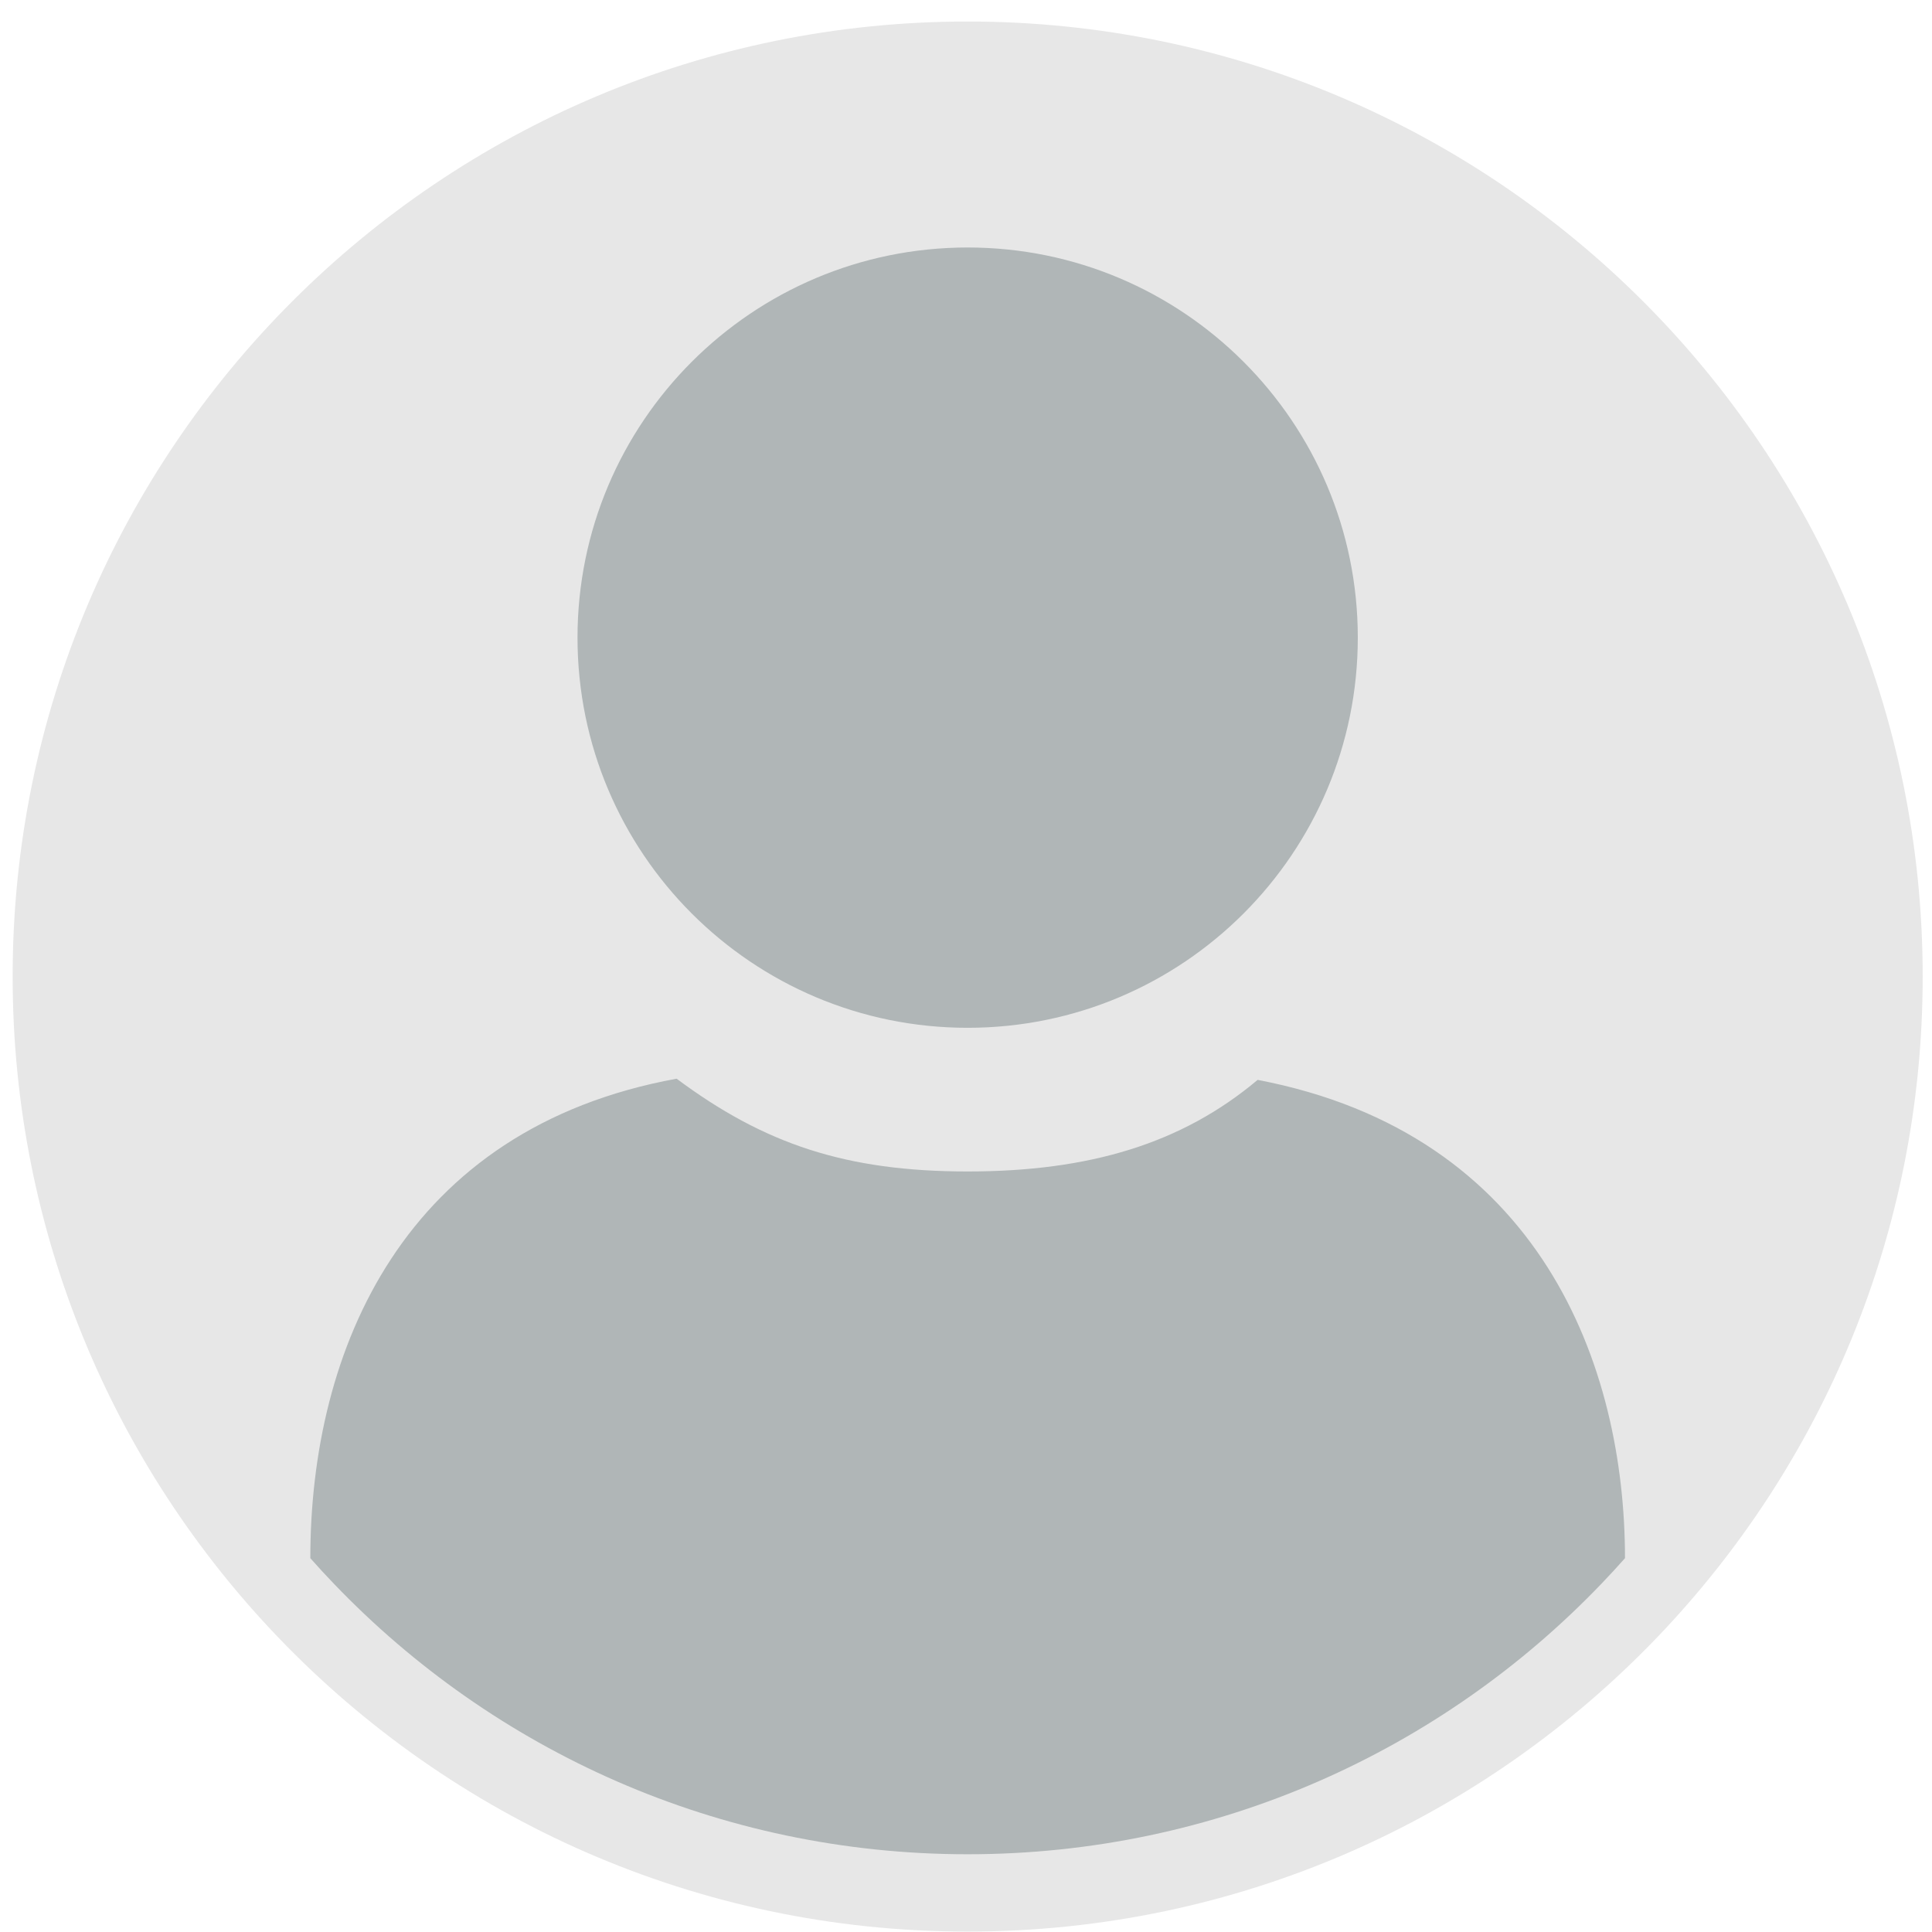 <svg width="88" height="88" viewBox="0 0 88 88" fill="none" xmlns="http://www.w3.org/2000/svg">
<path d="M87.576 44.48C87.576 56.156 82.976 66.757 75.49 74.57C67.573 82.835 56.425 87.981 44.076 87.981C31.727 87.981 20.58 82.835 12.662 74.57C5.176 66.757 0.576 56.156 0.576 44.48C0.576 20.456 20.052 0.98 44.076 0.98C68.1 0.98 87.576 20.456 87.576 44.48Z" fill="#E7E7E7"/>
<path d="M44.076 46.815C53.89 46.815 61.846 38.859 61.846 29.044C61.846 19.23 53.89 11.273 44.076 11.273C34.261 11.273 26.305 19.23 26.305 29.044C26.305 38.859 34.261 46.815 44.076 46.815Z" fill="#B0B6B7"/>
<path d="M74.016 70.973C73.668 71.367 73.311 71.754 72.947 72.133C65.67 79.73 55.425 84.459 44.075 84.459C32.726 84.459 22.48 79.73 15.204 72.133C14.84 71.754 14.483 71.367 14.135 70.973C14.135 61.472 18.389 51.401 30.819 49.133C34.814 52.109 38.537 53.359 44.075 53.359C49.622 53.359 53.838 52.087 57.283 49.187C70.188 51.65 74.016 62.225 74.016 70.973Z" fill="#B0B6B7"/>
</svg>
